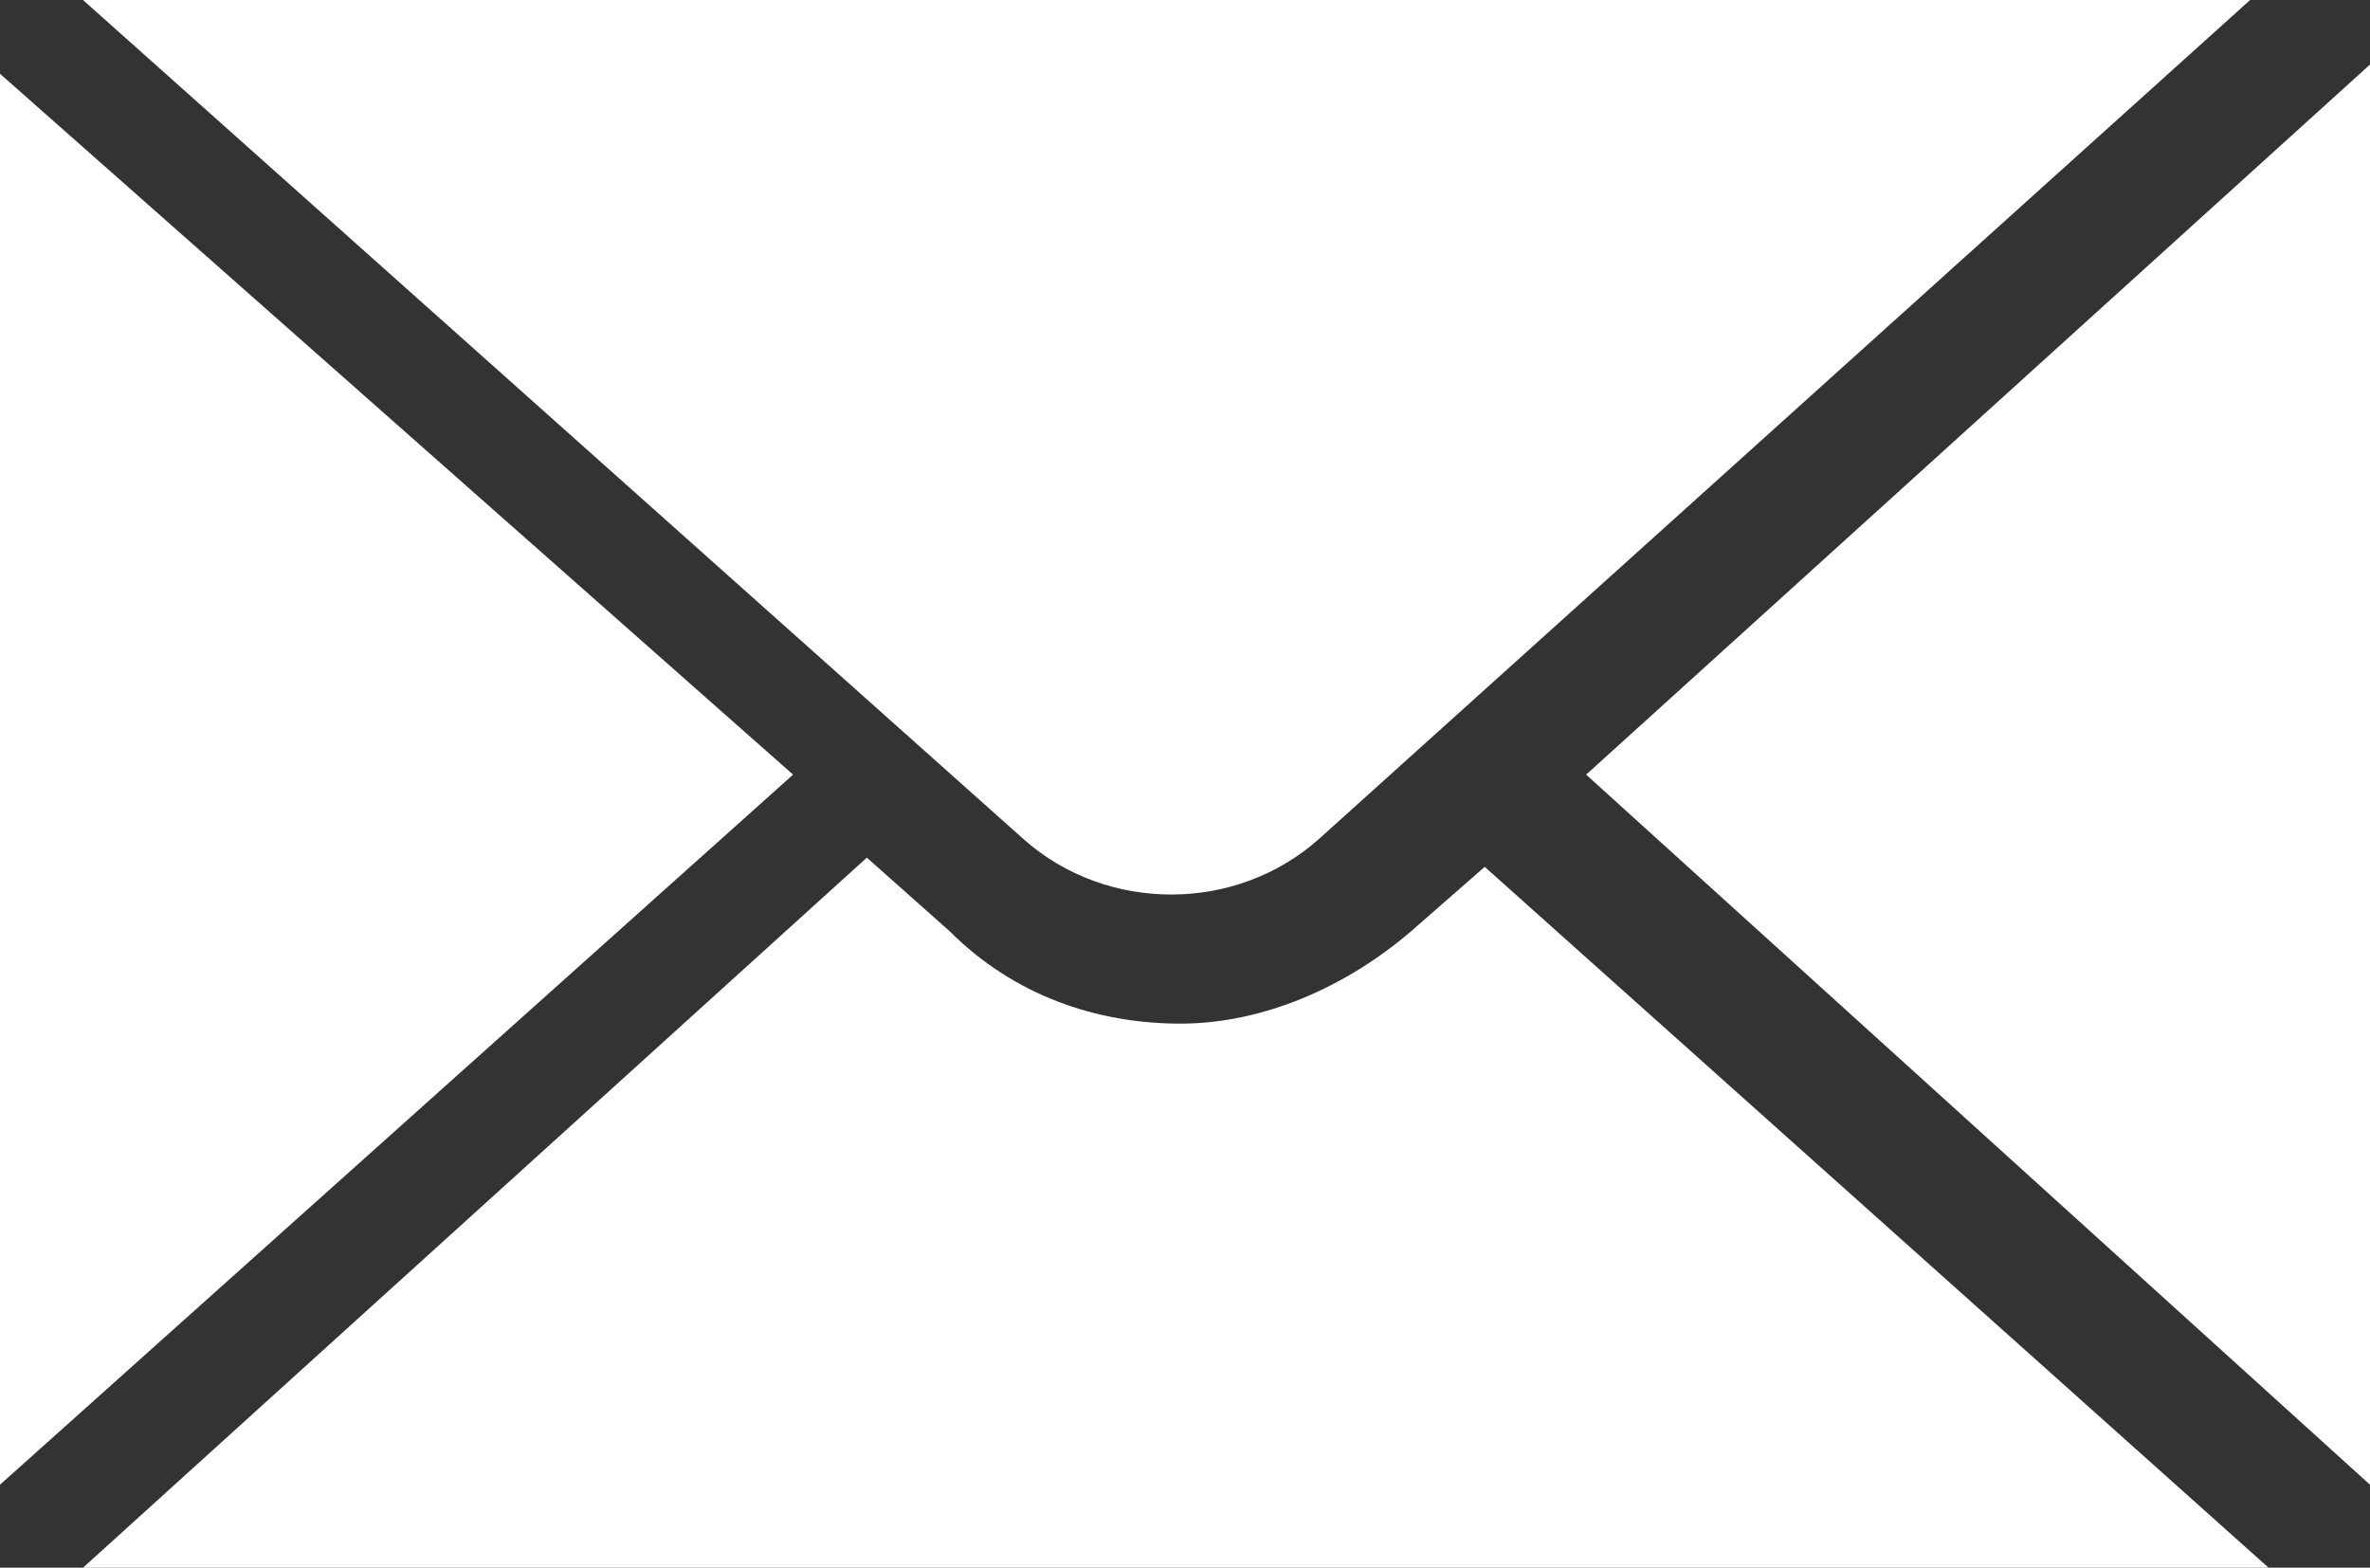 <?xml version="1.0" encoding="utf-8"?>
<!-- Generator: Adobe Illustrator 25.2.1, SVG Export Plug-In . SVG Version: 6.00 Build 0)  -->
<svg version="1.1" id="Layer_1" xmlns="http://www.w3.org/2000/svg" xmlns:xlink="http://www.w3.org/1999/xlink" x="0px" y="0px"
	 viewBox="0 0 25.7 17" style="enable-background:new 0 0 25.7 17;" xml:space="preserve">
<rect x="0" y="0" width="25.7" height="17" fill="#333333" stroke="none"/>
<style type="text/css">
	.st0{fill:#FFFFFF;}
</style>
<polygon class="st0" points="0,0.8 0,16.1 8.6,8.4 "/>
<path class="st0" d="M15.3,10.1c-0.7,0.6-1.6,1-2.5,1c-0.9,0-1.8-0.3-2.5-1L9.4,9.3L0.9,17h23.7l-8.5-7.6L15.3,10.1z"/>
<polygon class="st0" points="17.2,8.4 25.7,16.1 25.7,0.7 "/>
<path class="st0" d="M14.3,9.1L24.4,0H0.9l10.2,9.1C12,9.9,13.4,9.9,14.3,9.1z"/>
</svg>
